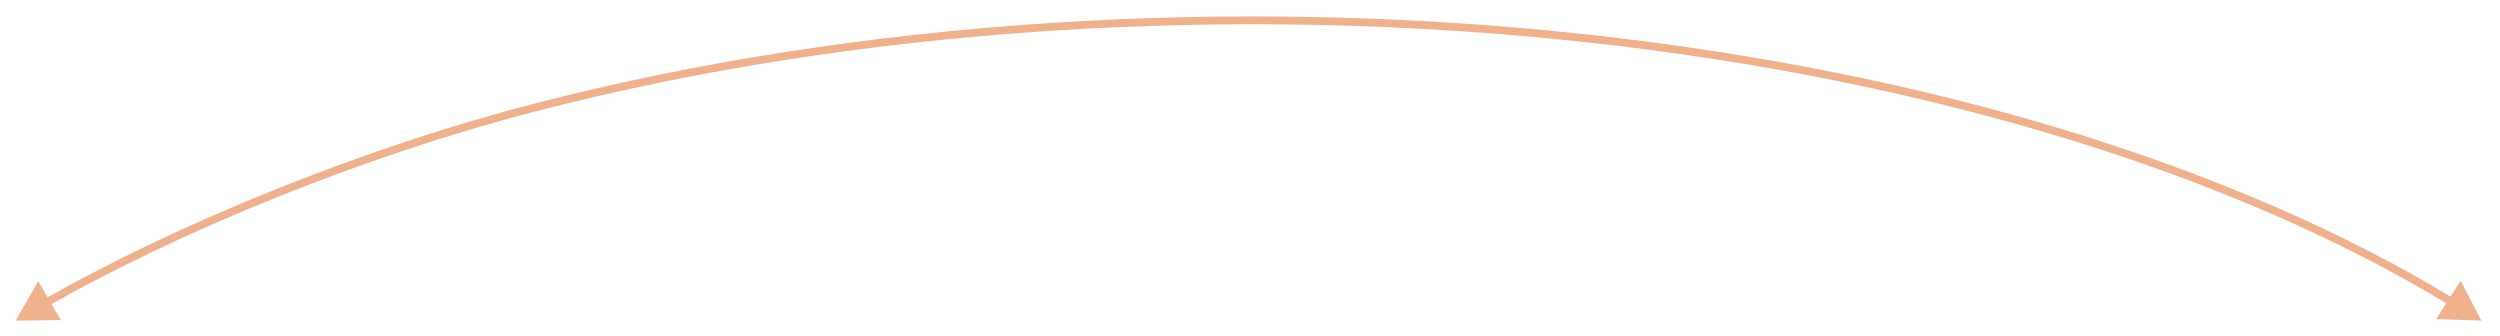 <svg xmlns="http://www.w3.org/2000/svg" width="639" height="86" viewBox="0 0 639 86" fill="none">
  <g filter="url(#filter0_f_8787_26611)">
    <path d="M136.74 27.471L136.98 28.439L136.74 27.471ZM405.823 9.834L405.702 10.828L405.823 9.834ZM634.242 81.951L628.935 71.76L622.706 81.556L634.242 81.951ZM4 81.951L15.548 81.817L9.777 71.886L4 81.951ZM136.98 28.439C219.466 7.107 314.701 0.863 405.702 10.828L405.943 8.84C314.721 -1.15 219.24 5.106 136.501 26.503L136.98 28.439ZM405.702 10.828C492.707 20.355 570.37 44.101 626.135 78.043L627.189 76.331C571.111 42.198 493.146 18.389 405.943 8.84L405.702 10.828ZM12.286 78.227C45.546 59.278 92.75 39.877 136.98 28.439L136.501 26.503C92.106 37.984 44.734 57.451 11.312 76.492L12.286 78.227Z" fill="#EFB08C"/>
  </g>
</svg>